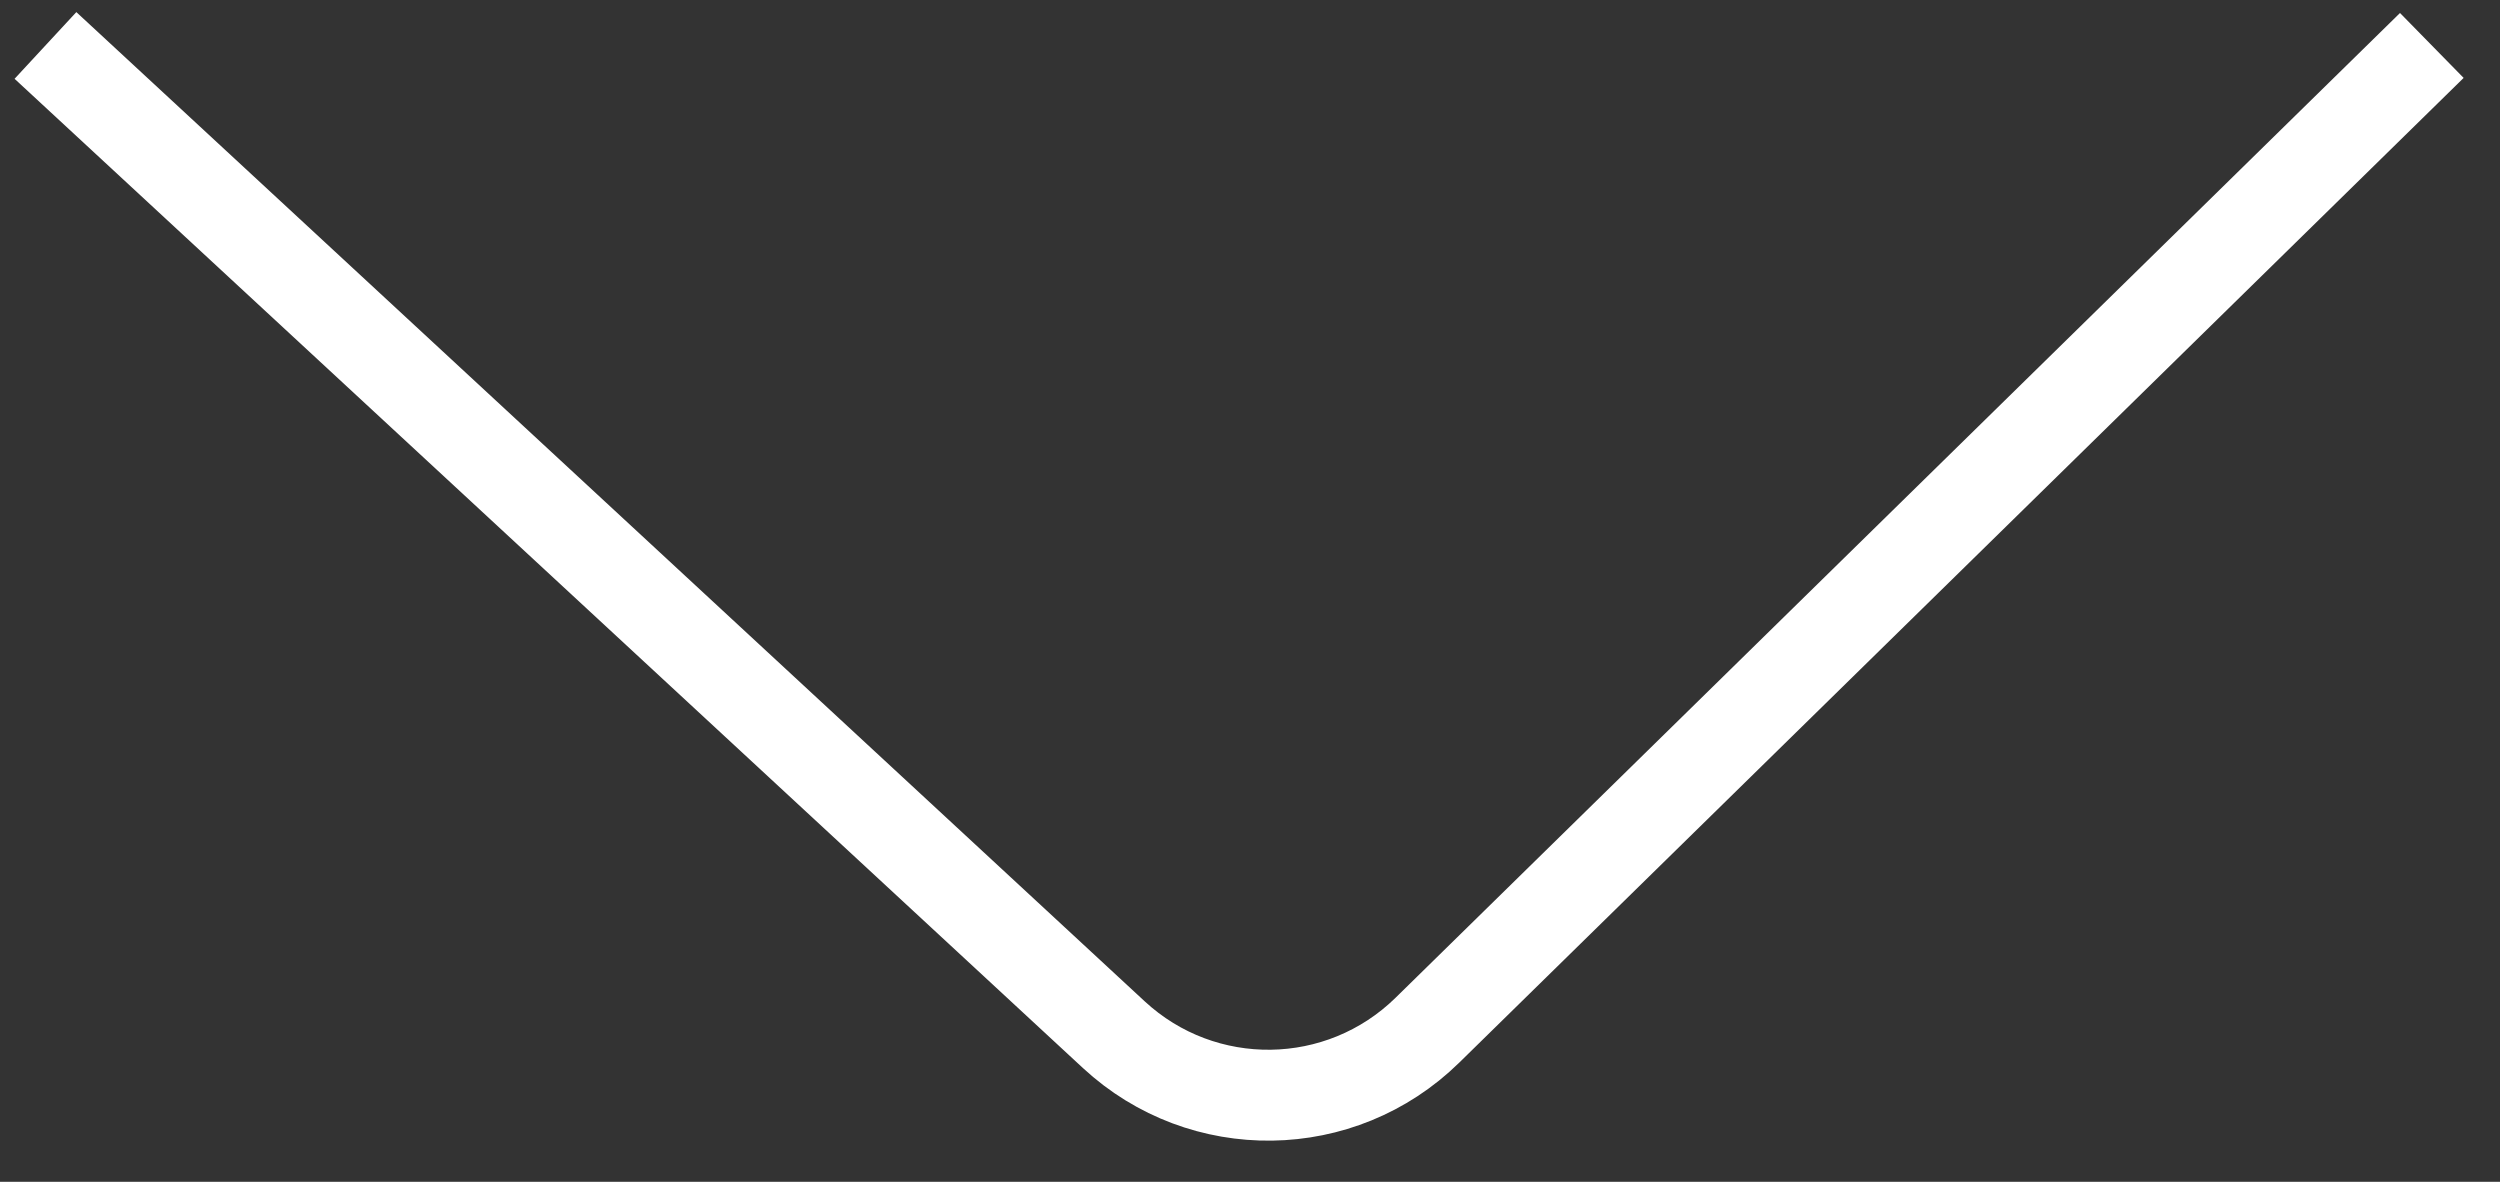 <?xml version="1.0" encoding="UTF-8"?> <svg xmlns="http://www.w3.org/2000/svg" width="55" height="26" viewBox="0 0 55 26" fill="none"><rect x="0" y="0" width="55" height="26" fill="#333333" stroke="none"/><path d="M1 1L24.504 22.763C26.462 24.576 29.497 24.532 31.402 22.665L53.5 1" stroke="white" stroke-width="2"></path></svg> 